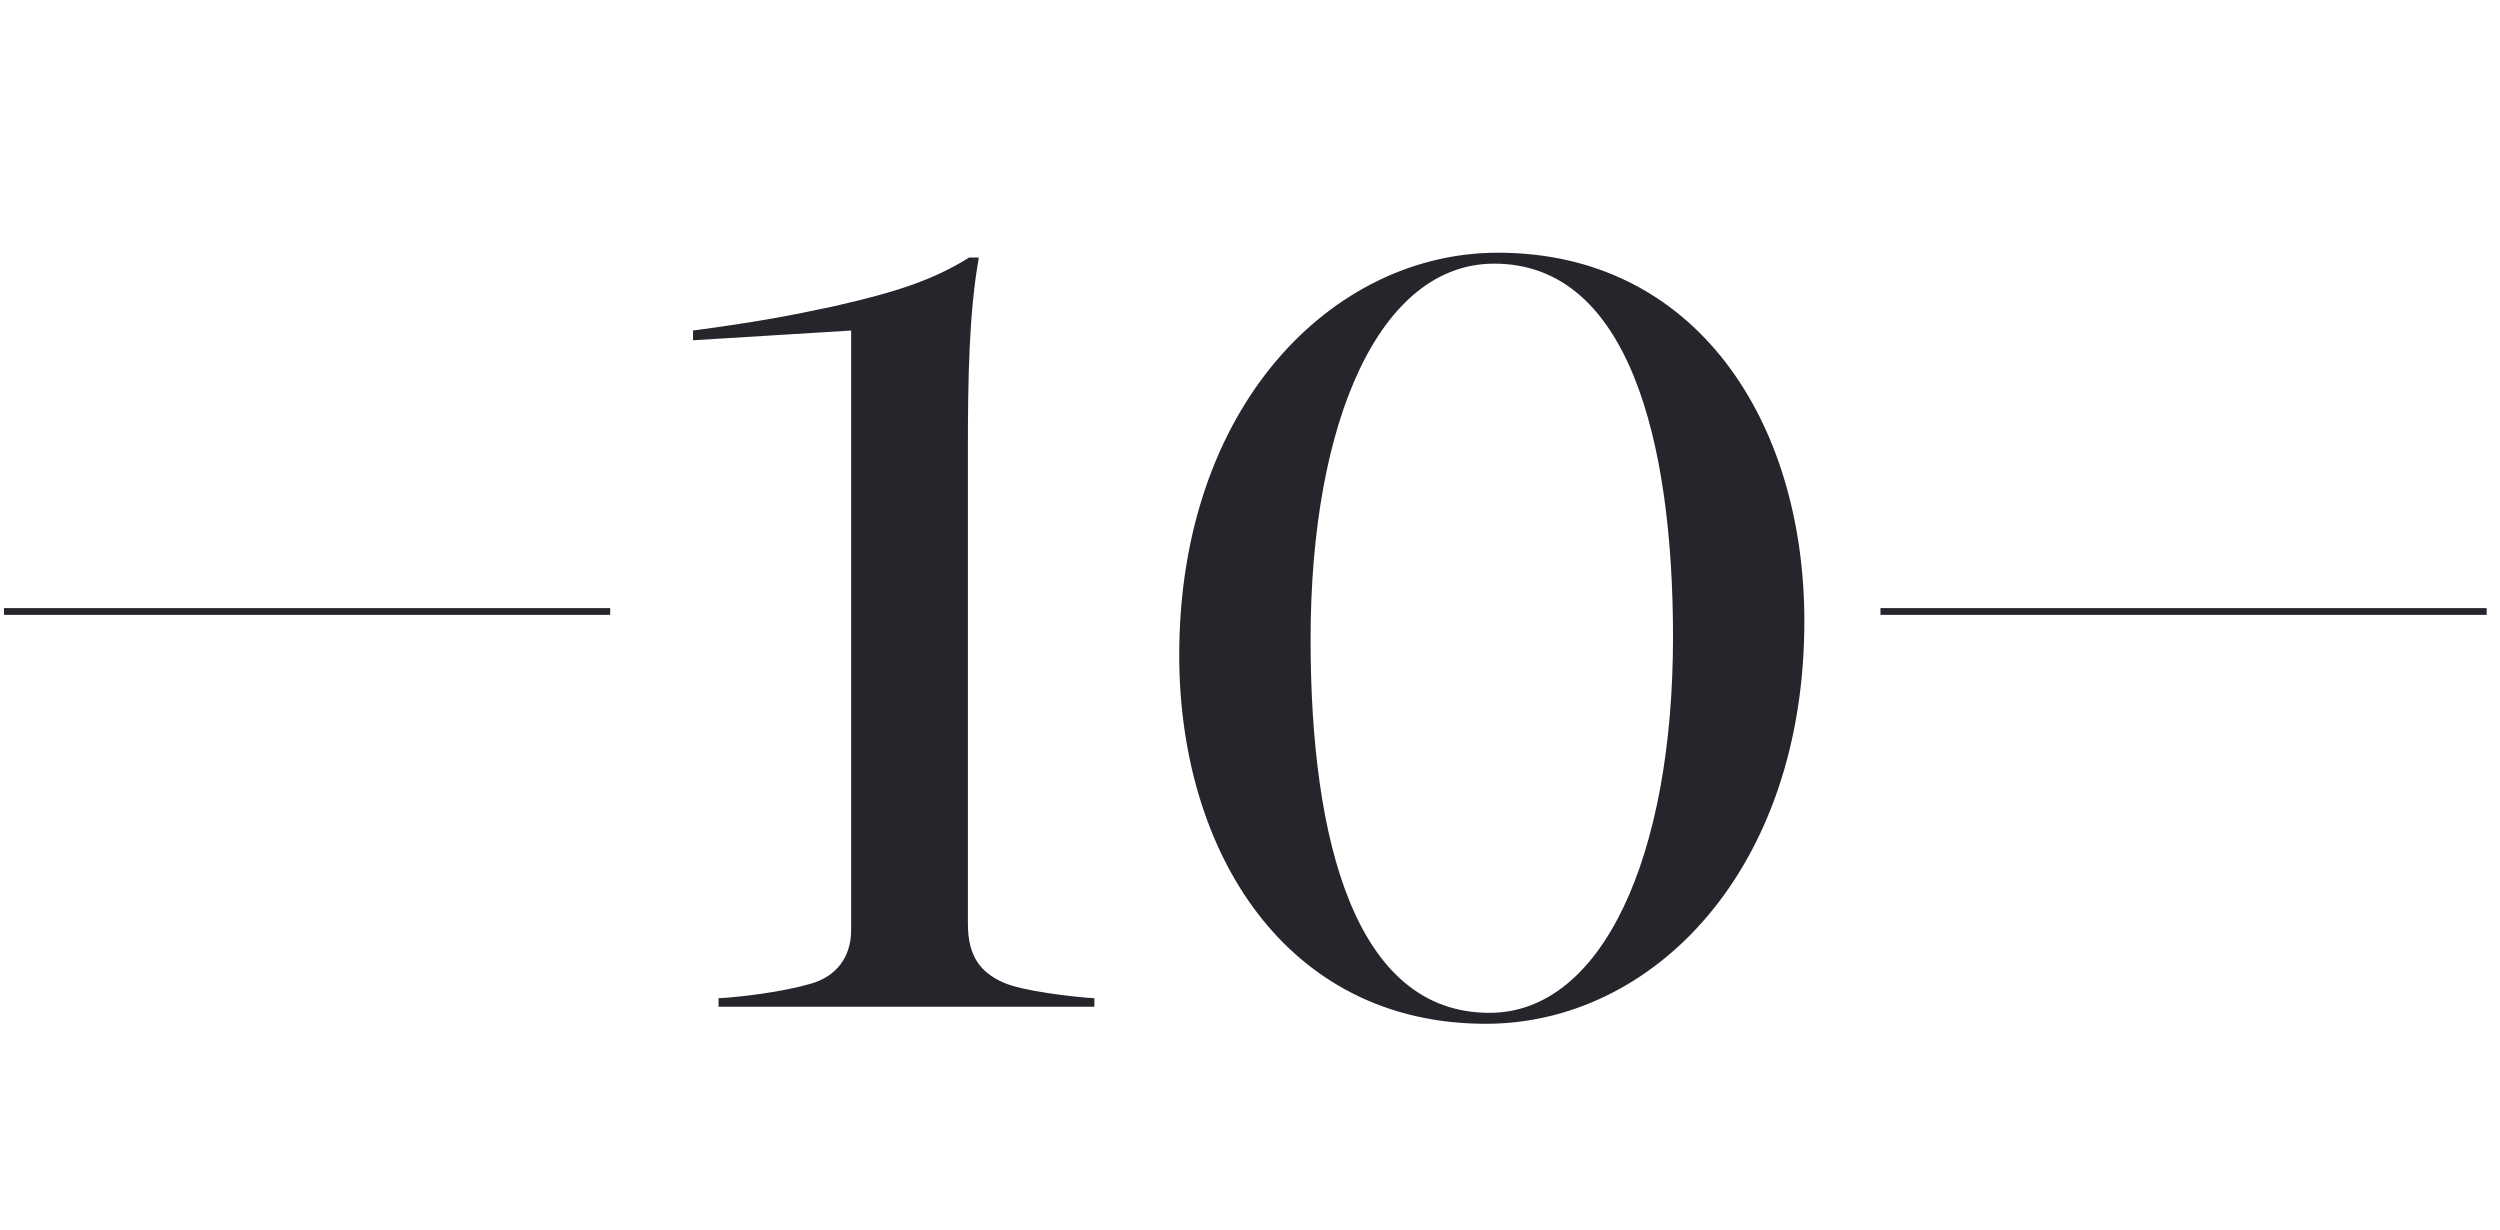 <svg width="185" height="91" viewBox="0 0 185 91" fill="none" xmlns="http://www.w3.org/2000/svg">
<line x1="0.295" y1="45.25" x2="45.154" y2="45.25" stroke="#25252C" stroke-width="0.5"/>
<path d="M53.174 74.5V73.87C54.794 73.78 57.854 73.42 60.014 72.79C61.904 72.25 62.984 70.81 62.984 68.83V24.46L51.284 25.18V24.46C55.964 23.83 58.394 23.38 61.724 22.66C66.494 21.58 69.104 20.68 71.714 19.06H72.434C71.714 23.11 71.624 27.88 71.624 33.28V68.38C71.624 70.81 72.614 71.98 74.234 72.7C75.584 73.33 79.454 73.78 80.984 73.87V74.5H53.174ZM109.943 75.76C95.183 75.76 87.263 63.07 87.263 48.49C87.263 30.04 98.603 18.7 110.843 18.7C125.513 18.7 133.523 31.21 133.523 45.97C133.523 64.33 122.363 75.76 109.943 75.76ZM110.213 74.95C118.583 74.95 123.803 63.34 123.803 47.14C123.803 32.74 120.563 19.51 110.573 19.51C102.113 19.51 96.983 31.12 96.983 47.32C96.983 62.26 100.313 74.95 110.213 74.95Z" fill="#25252C"/>
<line x1="139.154" y1="45.25" x2="184.014" y2="45.25" stroke="#25252C" stroke-width="0.5"/>
</svg>
